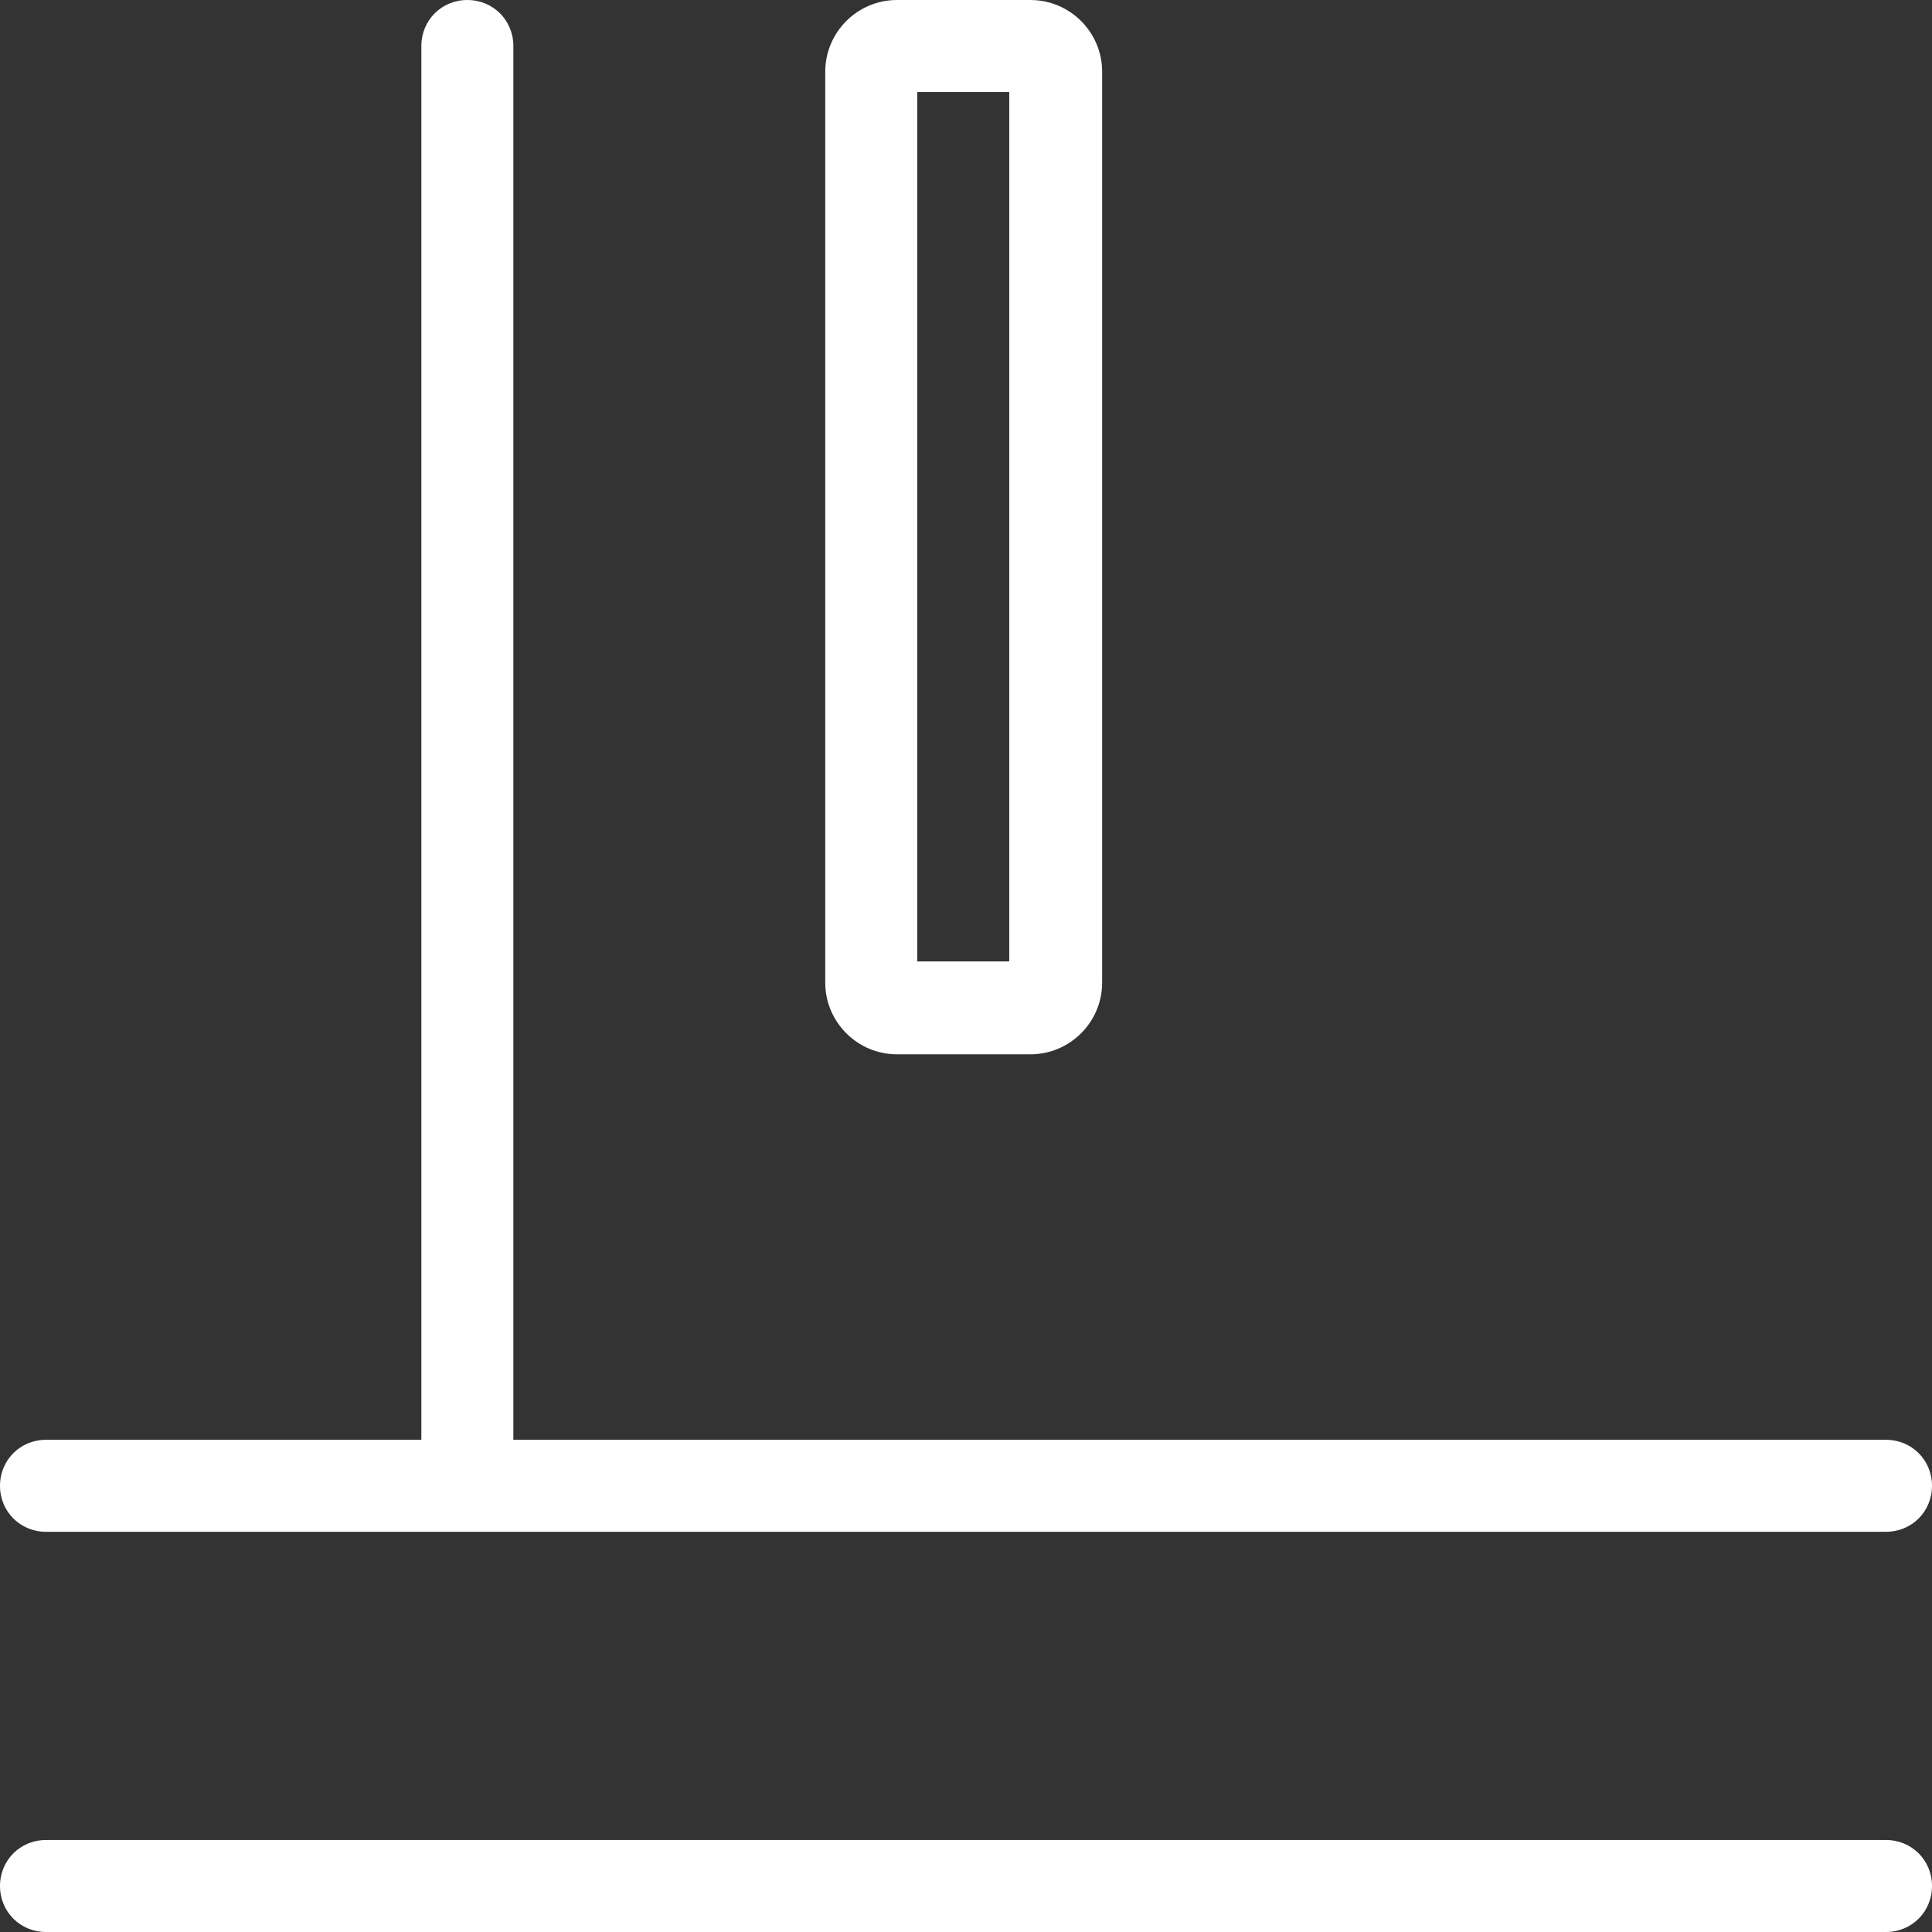 <svg xmlns="http://www.w3.org/2000/svg" id="Layer_2" viewBox="0 0 21 21"><rect x="0" y="0" width="21" height="21" fill="#333333" stroke="none"/><defs><style>      .cls-1 {        fill: #fff;      }    </style></defs><g id="Layer_1-2" data-name="Layer_1"><path class="cls-1" d="M21,20.5c0,.28-.22.5-.5.5H.5c-.28,0-.5-.22-.5-.5s.22-.5.5-.5h20c.28,0,.5.22.5.5ZM.5,16.65h20c.28,0,.5-.22.5-.5s-.22-.5-.5-.5H5.58V.5c0-.28-.22-.5-.5-.5s-.5.22-.5.5v15.15H.5c-.28,0-.5.22-.5.5s.22.5.5.5ZM8.97,10.68V.78c0-.43.35-.78.78-.78h1.45c.43,0,.78.35.78.78v9.9c0,.43-.35.78-.78.78h-1.45c-.43,0-.78-.35-.78-.78ZM9.97,10.45h1V1h-1v9.45Z"></path></g></svg>